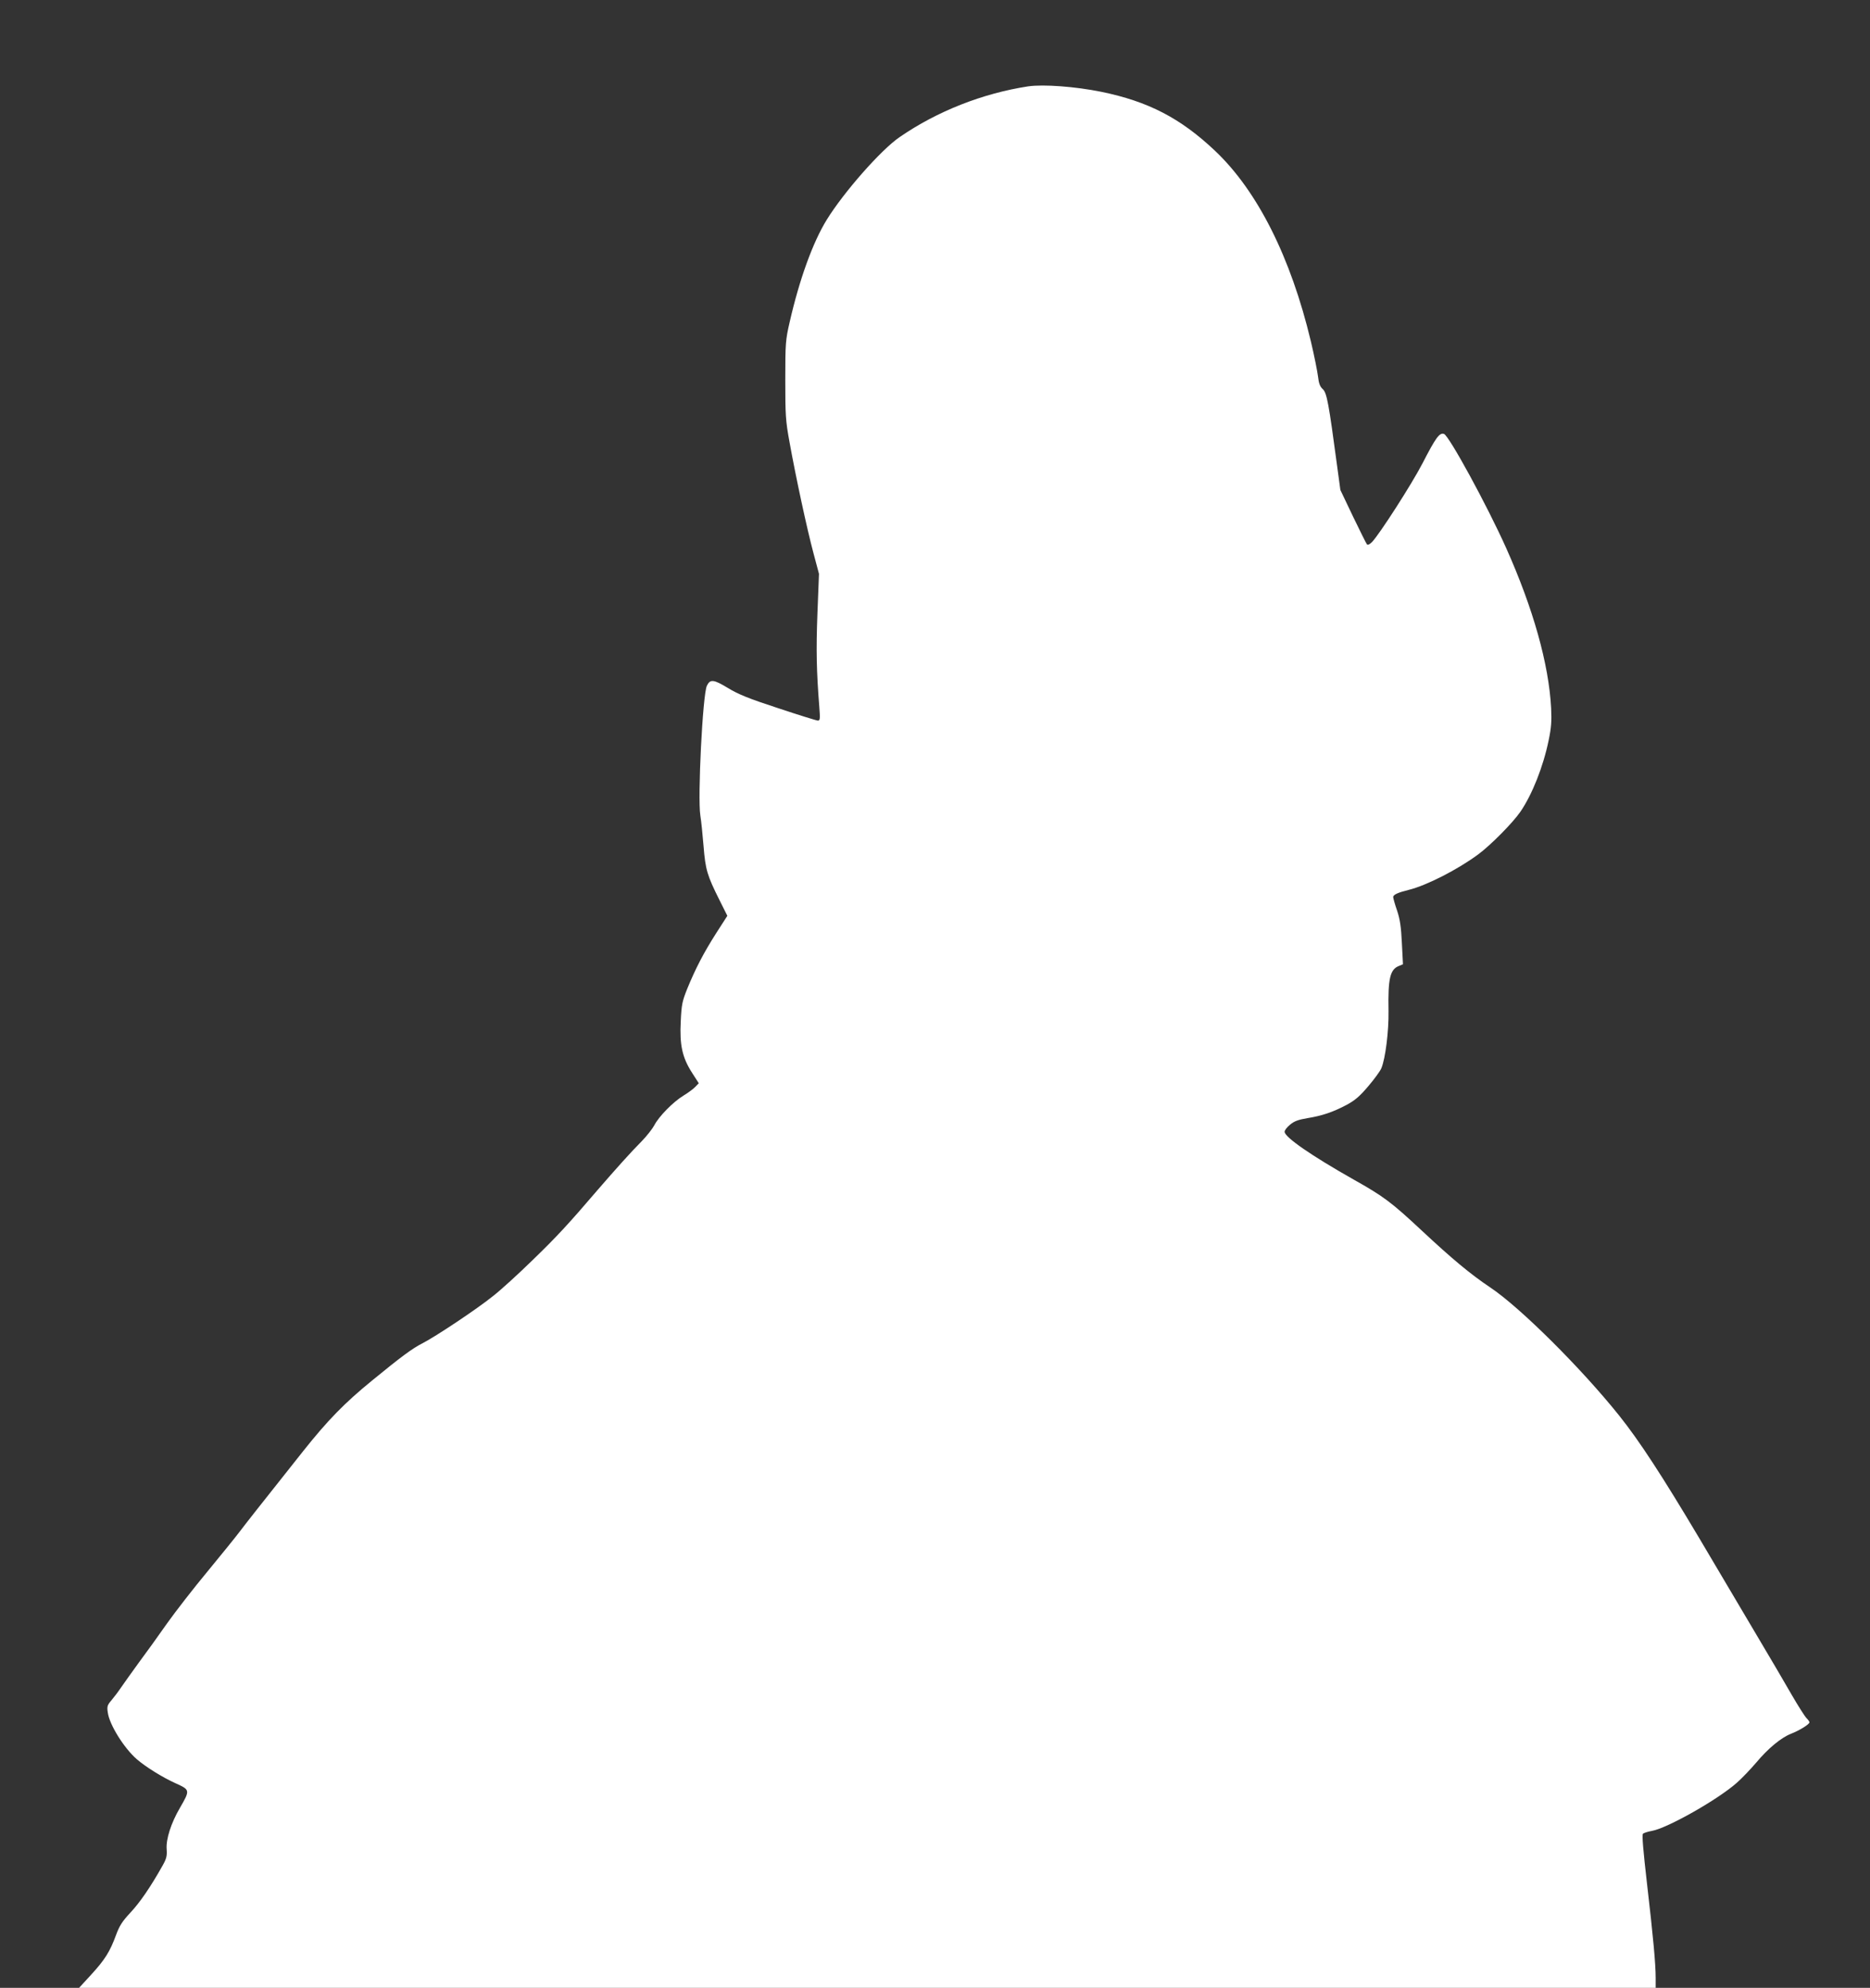 <?xml version="1.0" standalone="no"?>
<!DOCTYPE svg PUBLIC "-//W3C//DTD SVG 20010904//EN"
 "http://www.w3.org/TR/2001/REC-SVG-20010904/DTD/svg10.dtd">
<svg version="1.0" xmlns="http://www.w3.org/2000/svg"
 width="1204pt" height="1280pt" viewBox="0 0 1204 1280"
 preserveAspectRatio="xMidYMid meet">
<rect x="0" y="0" width="1204" height="1280" fill="#333333" stroke="none"/>
<g transform="translate(0,1280) scale(0.1,-0.1)"
fill="#ffffff" stroke="none">
<path d="M6620 12244 c-293 -45 -586 -160 -828 -327 -120 -82 -359 -354 -469
-532 -90 -146 -176 -384 -239 -660 -26 -113 -28 -134 -28 -370 0 -227 2 -264
27 -400 40 -223 113 -562 154 -715 l36 -135 -10 -255 c-9 -236 -6 -372 12
-601 6 -77 5 -89 -9 -89 -8 0 -124 36 -256 80 -193 63 -258 90 -325 131 -91
55 -113 57 -134 13 -27 -59 -60 -720 -42 -834 6 -36 15 -126 21 -200 12 -150
23 -187 102 -345 l51 -102 -72 -112 c-81 -127 -133 -228 -186 -357 -32 -80
-37 -101 -42 -210 -8 -154 10 -234 73 -332 l43 -67 -22 -23 c-12 -13 -47 -39
-77 -57 -67 -41 -159 -135 -188 -192 -12 -22 -47 -67 -79 -100 -69 -69 -169
-181 -285 -315 -189 -221 -263 -301 -419 -452 -90 -88 -204 -192 -254 -231
-104 -84 -373 -263 -456 -305 -65 -33 -140 -89 -323 -239 -178 -145 -286 -256
-445 -456 -303 -382 -359 -453 -406 -515 -27 -36 -122 -153 -210 -260 -89
-107 -206 -258 -260 -334 -54 -77 -135 -190 -180 -250 -44 -61 -96 -133 -115
-161 -18 -27 -47 -65 -63 -84 -26 -30 -29 -40 -23 -78 10 -78 105 -230 187
-301 58 -50 166 -117 248 -154 95 -43 96 -44 30 -158 -58 -99 -91 -203 -86
-267 3 -44 -1 -61 -27 -107 -77 -137 -145 -236 -206 -301 -53 -57 -71 -85 -93
-145 -39 -106 -71 -158 -160 -255 l-78 -85 5075 0 5076 0 0 63 c0 92 -16 265
-56 610 -24 209 -33 312 -26 319 6 6 32 14 59 19 99 18 422 200 546 310 32 28
87 86 124 129 75 90 160 161 224 186 56 22 119 61 119 74 0 5 -9 17 -19 27
-10 10 -53 77 -94 148 -41 72 -144 247 -229 390 -85 143 -250 422 -367 620
-238 400 -385 626 -516 790 -244 305 -638 697 -830 825 -127 85 -246 184 -444
369 -193 180 -242 217 -436 326 -269 152 -443 272 -444 307 -1 9 15 30 35 46
27 23 53 32 111 42 93 15 163 38 252 85 54 29 84 54 140 120 40 47 78 99 85
117 26 62 48 238 46 368 -4 212 10 269 69 291 l24 10 -7 136 c-5 105 -12 153
-31 210 -14 40 -25 80 -25 87 0 15 31 29 100 46 114 28 316 131 448 229 81 60
222 203 271 274 76 111 147 290 182 460 17 82 20 123 16 207 -15 285 -116 643
-289 1030 -122 273 -369 726 -401 736 -29 9 -52 -22 -139 -191 -69 -133 -274
-452 -324 -505 -15 -15 -27 -21 -33 -15 -5 6 -45 87 -90 180 l-81 170 -21 155
c-54 404 -66 470 -92 494 -18 16 -26 37 -31 82 -4 32 -24 134 -46 226 -129
541 -344 969 -617 1227 -222 210 -430 318 -733 380 -168 34 -372 49 -470 35z"/>
</g>
</svg>
